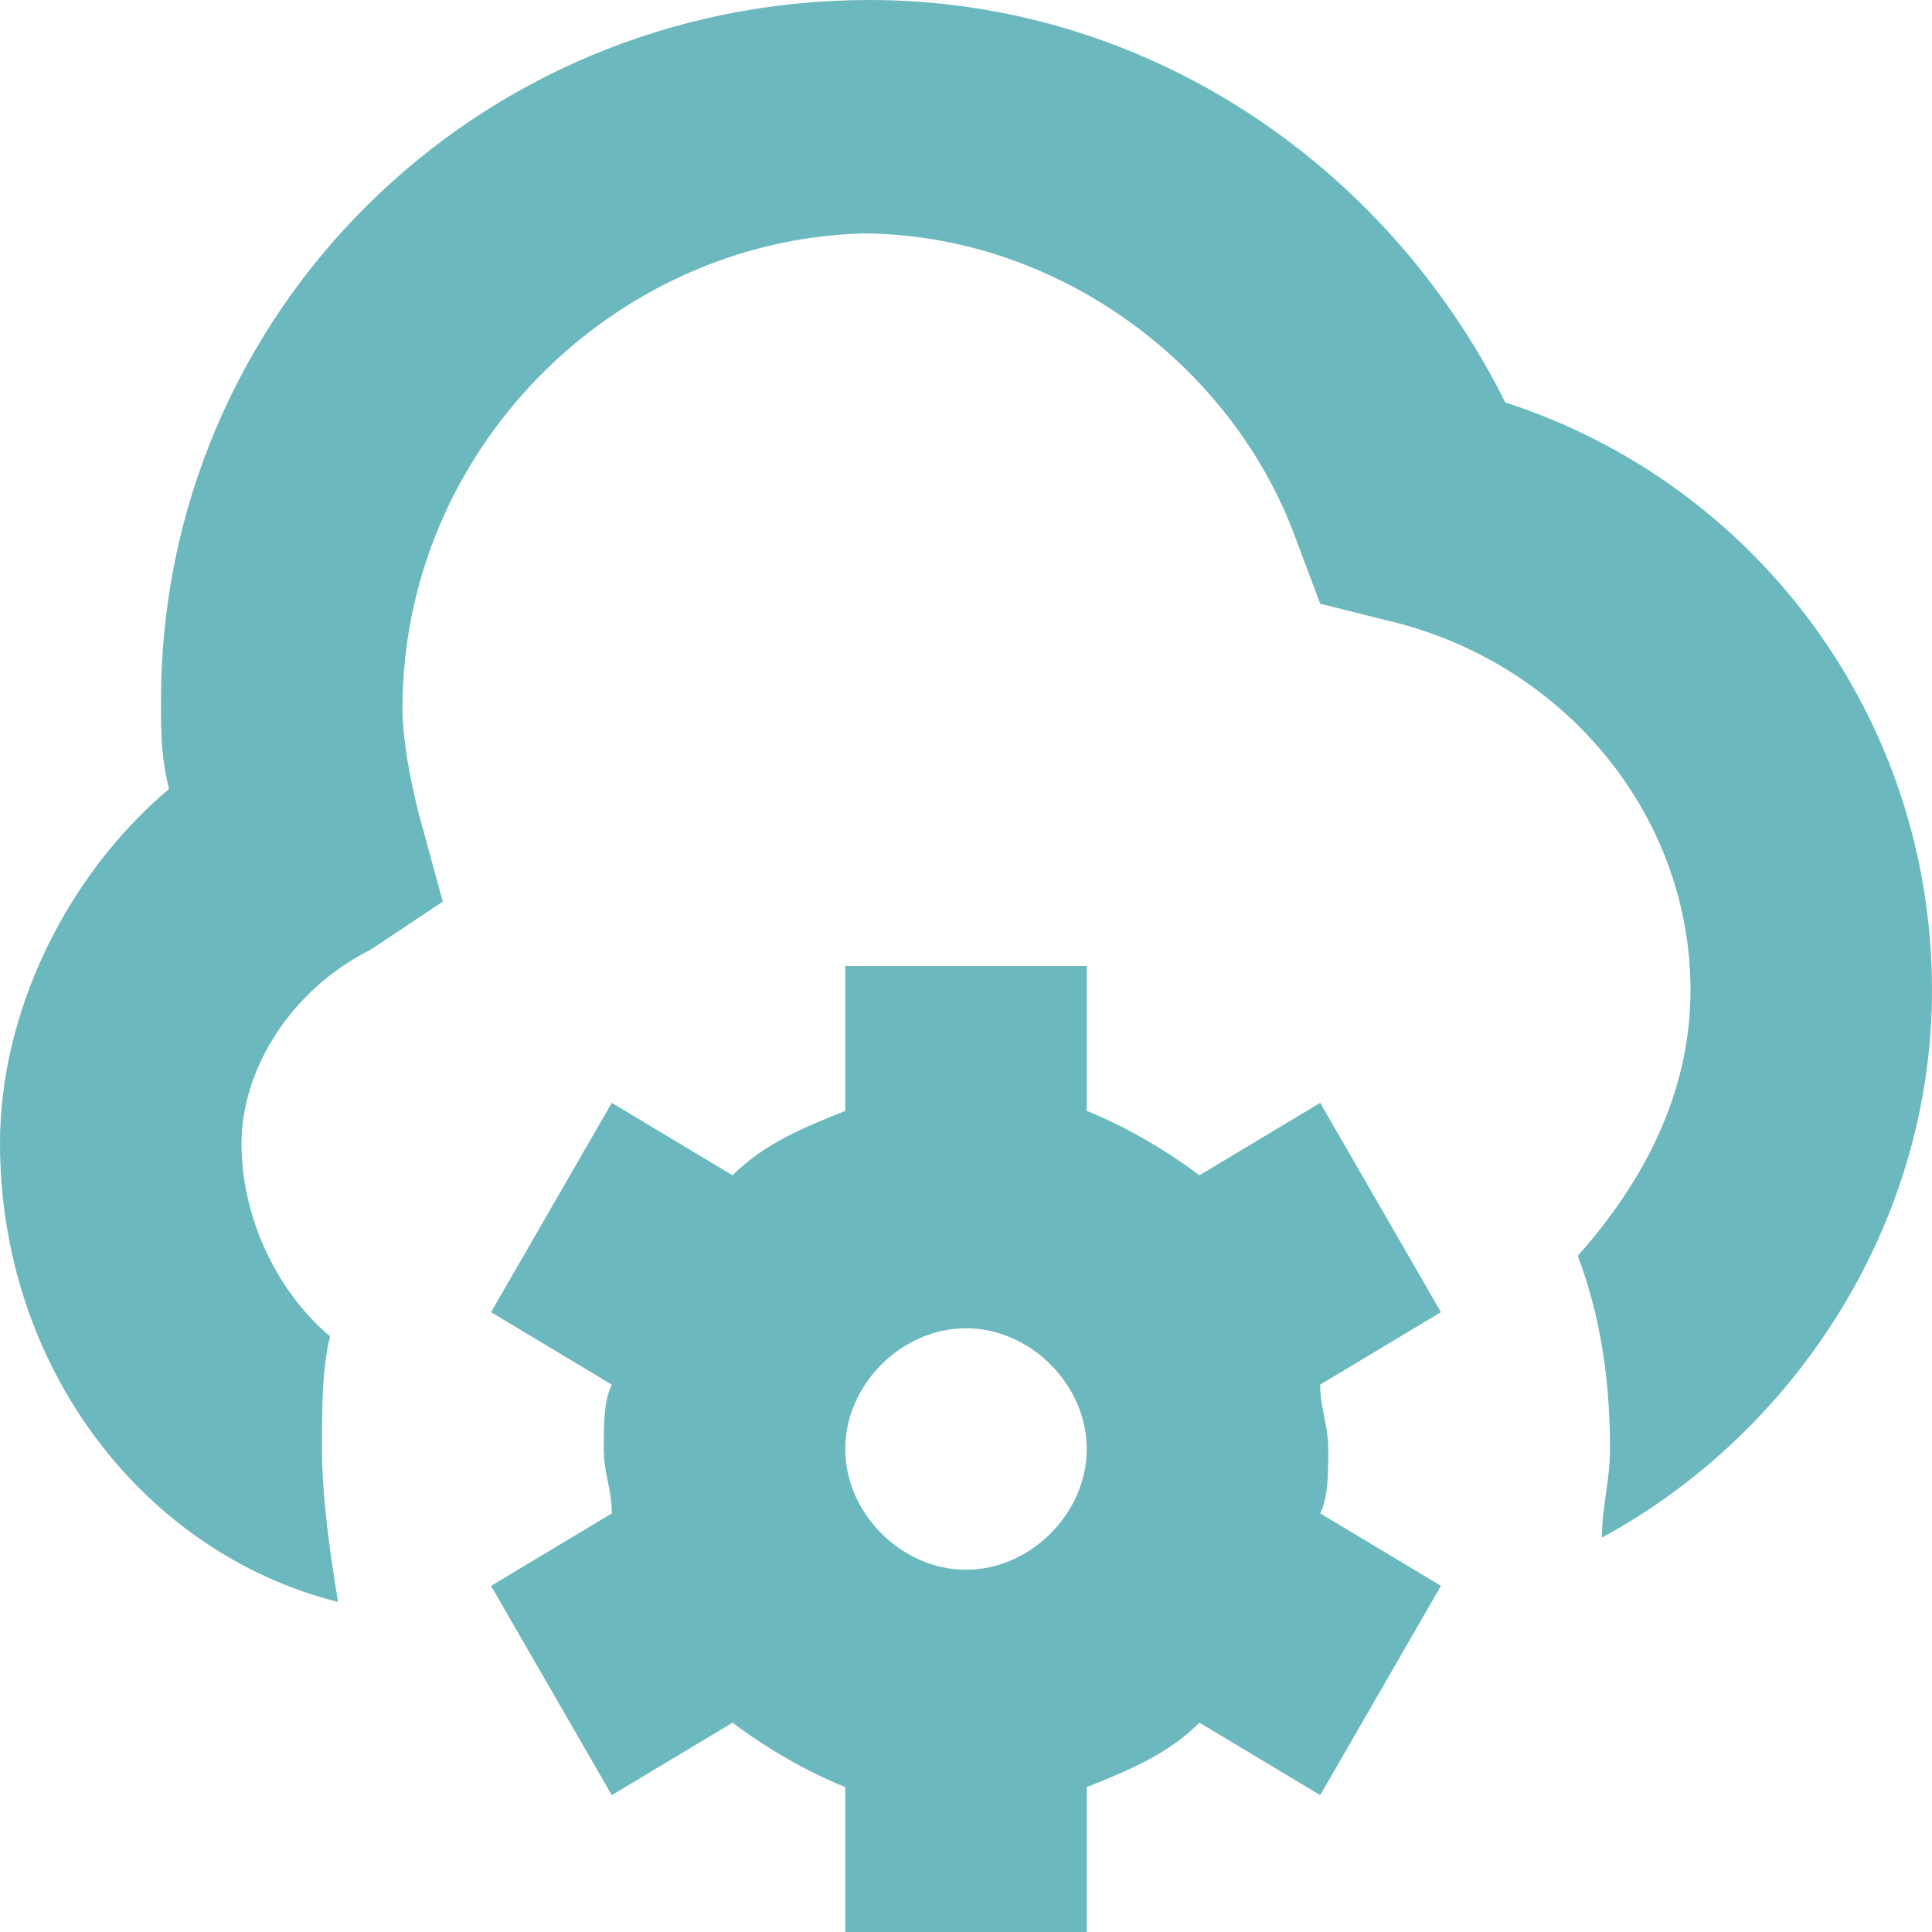 <?xml version="1.0" encoding="utf-8"?>
<!-- Generator: Adobe Illustrator 28.3.0, SVG Export Plug-In . SVG Version: 6.00 Build 0)  -->
<svg version="1.1" id="Layer_1" xmlns="http://www.w3.org/2000/svg" xmlns:xlink="http://www.w3.org/1999/xlink" x="0px" y="0px"
	 viewBox="0 0 24 24" style="enable-background:new 0 0 24 24;" xml:space="preserve">
<style type="text/css">
	.st0{fill:#6BB8BE;}
</style>
<path class="st0" d="M24,12.3L24,12.3c0,2.9-1.7,5.5-4.1,6.8c0-0.4,0.1-0.7,0.1-1.1c0-0.8-0.1-1.6-0.4-2.4c0.8-0.9,1.4-2,1.4-3.3
	l0,0l0,0c0-2.2-1.6-4.1-3.8-4.6l-0.8-0.2l-0.3-0.8c-0.8-2.2-3-3.8-5.4-3.8C7.6,3,5,5.6,5,8.8c0,0.4,0.1,0.9,0.2,1.3l0.3,1.1
	l-0.9,0.6C3.6,12.3,3,13.3,3,14.2c0,1,0.5,1.9,1.1,2.4C4,17,4,17.5,4,18c0,0.6,0.1,1.3,0.2,1.9C1.8,19.3,0,17,0,14.2
	c0-1.6,0.8-3.3,2.1-4.4C2,9.4,2,9.1,2,8.7C2,3.9,5.9,0,10.8,0c3.4,0,6.4,2,7.9,5C21.8,6,24,8.9,24,12.3L24,12.3z M17.9,16.3
	l-1.5,0.9c0,0.3,0.1,0.5,0.1,0.8s0,0.6-0.1,0.8l1.5,0.9l-1.5,2.6l-1.5-0.9c-0.4,0.4-0.9,0.6-1.4,0.8V24h-3v-1.8
	c-0.5-0.2-1-0.5-1.4-0.8l-1.5,0.9l-1.5-2.6l1.5-0.9c0-0.3-0.1-0.5-0.1-0.8s0-0.6,0.1-0.8l-1.5-0.9l1.5-2.6l1.5,0.9
	c0.4-0.4,0.9-0.6,1.4-0.8V12h3v1.8c0.5,0.2,1,0.5,1.4,0.8l1.5-0.9L17.9,16.3L17.9,16.3z M13.5,18c0-0.8-0.7-1.5-1.5-1.5
	s-1.5,0.7-1.5,1.5s0.7,1.5,1.5,1.5S13.5,18.8,13.5,18z"/>
</svg>

